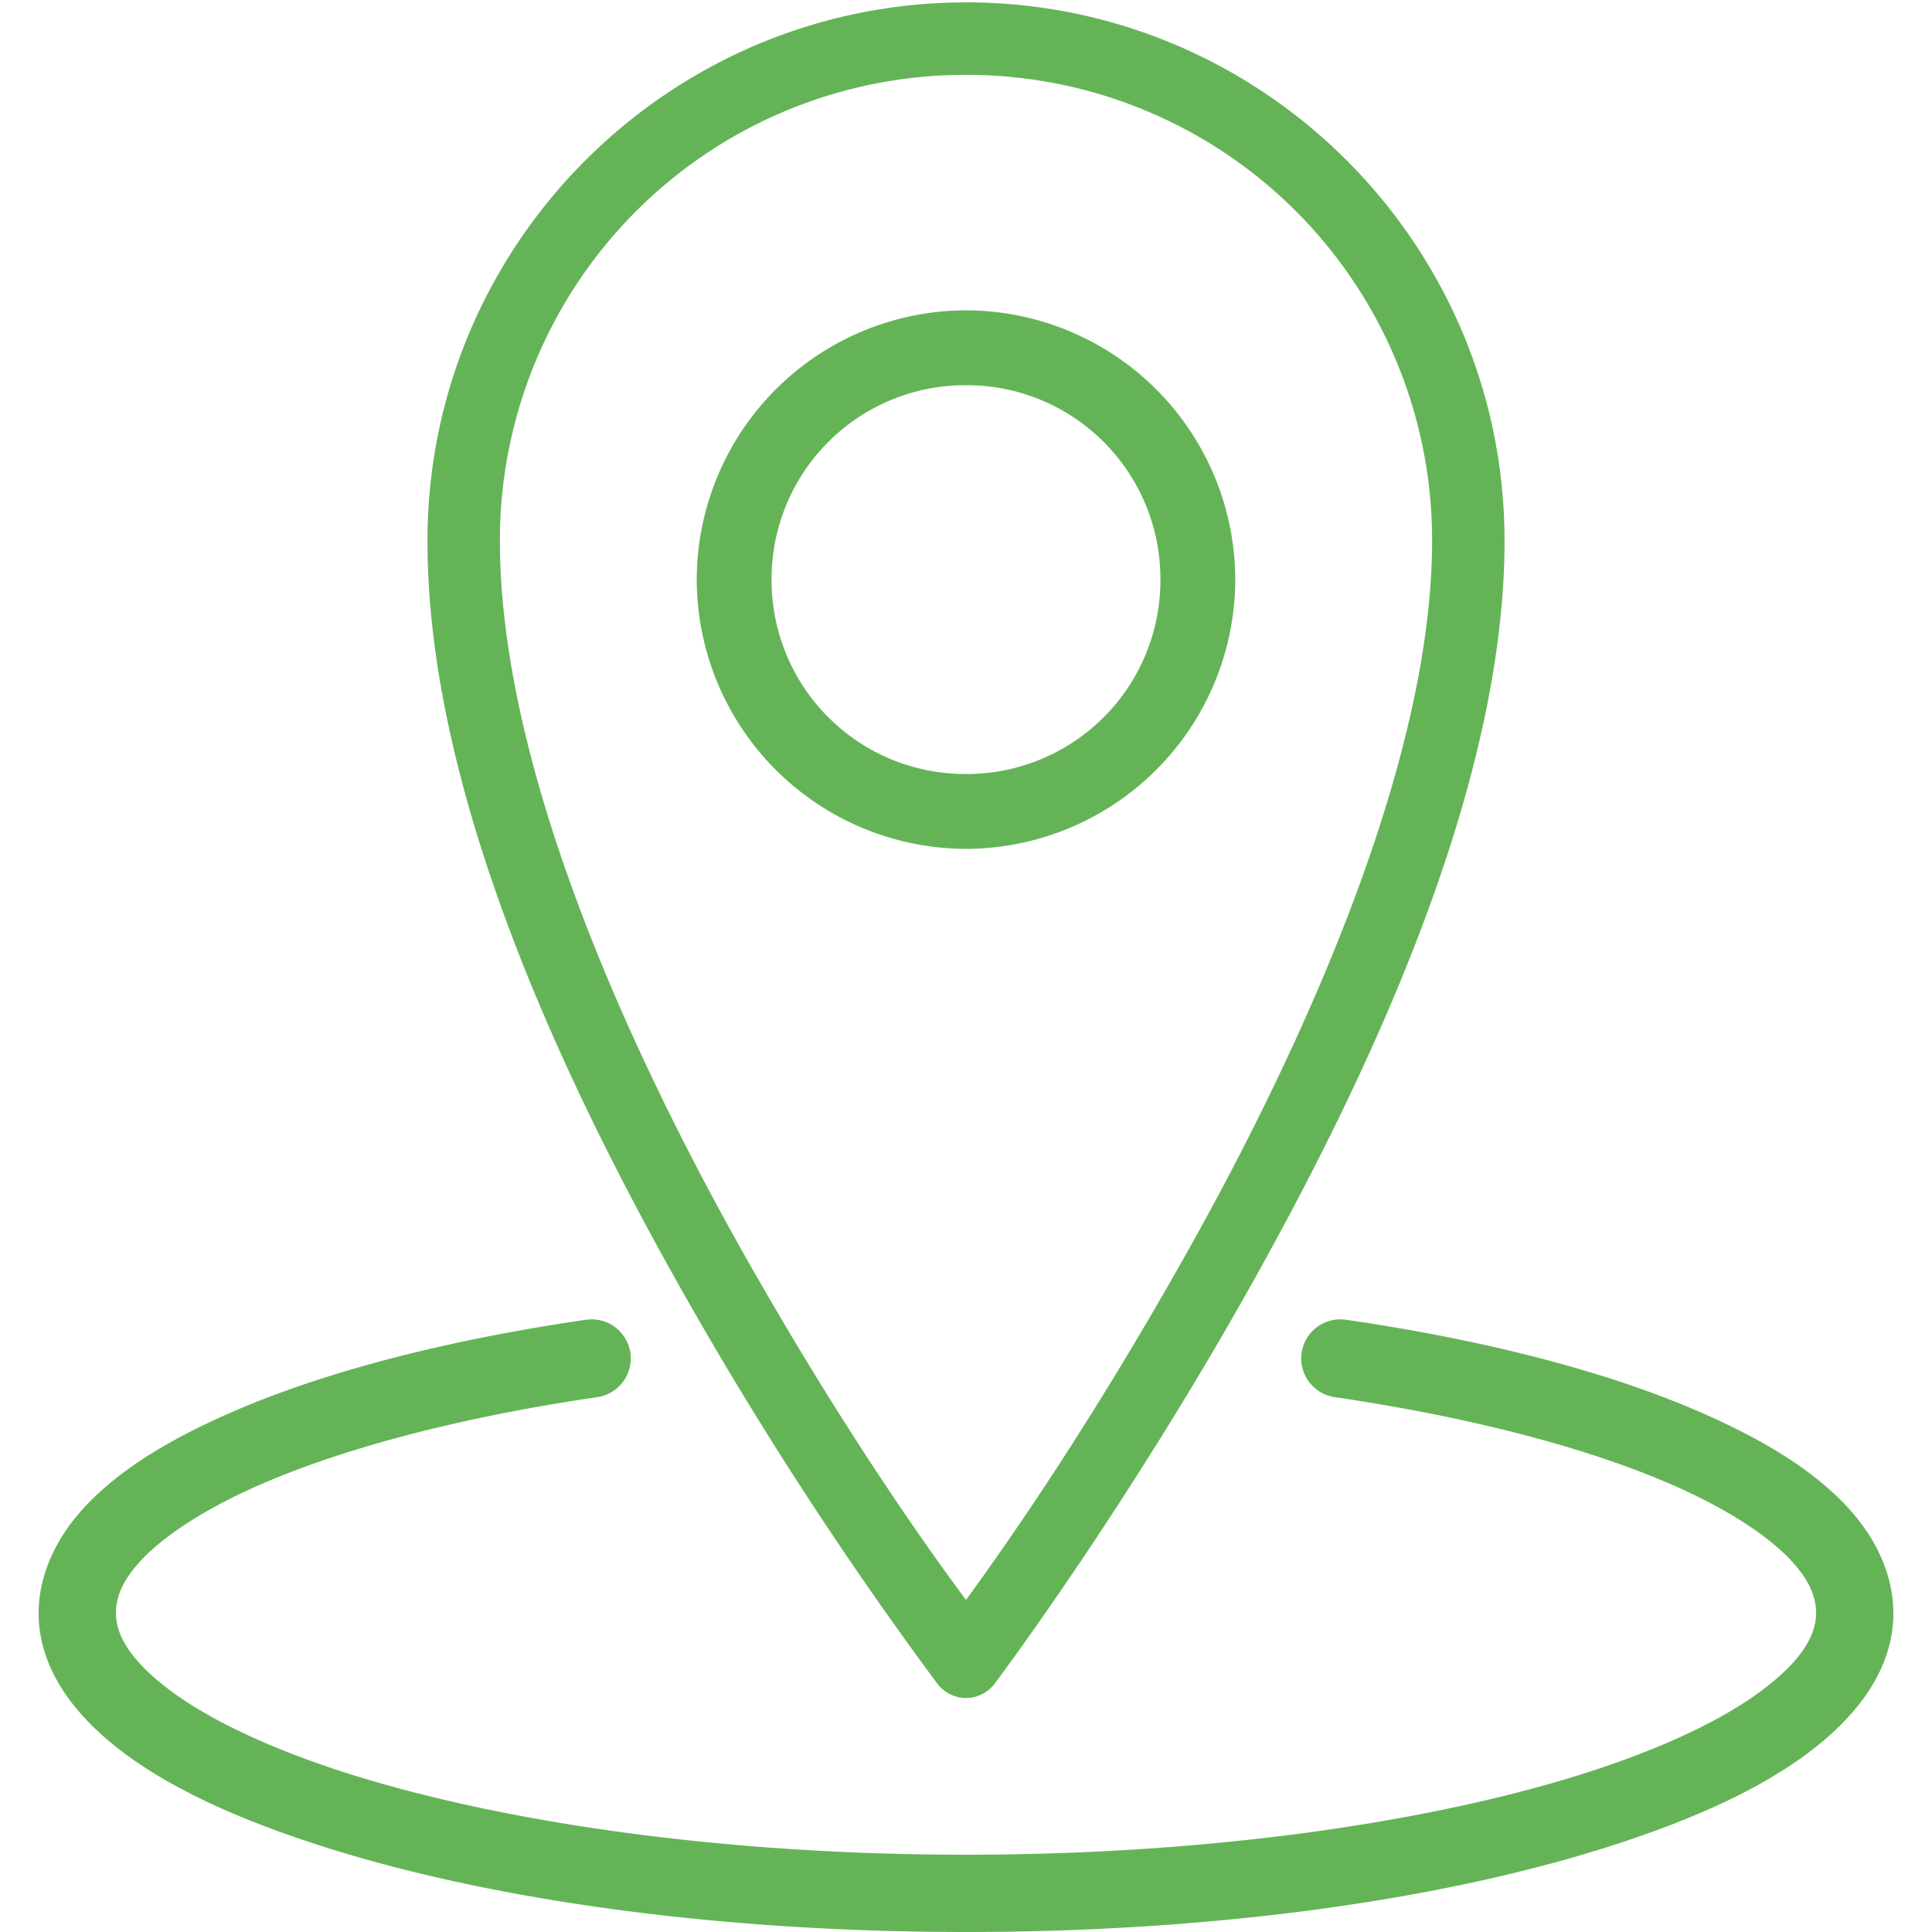 <svg xmlns="http://www.w3.org/2000/svg" fill="none" viewBox="0 0 32 32"><g clip-path="url(#a)"><path fill="#64B457" d="M16 .04c-4.917 0-8.92 4.002-8.92 8.92 0 4.074 2.138 8.747 4.24 12.46a62.89 62.89 0 0 0 4.2 6.46c.113.152.29.244.48.244s.368-.092.48-.245c0 0 2.1-2.785 4.2-6.52 2.1-3.735 4.24-8.41 4.24-12.4 0-4.917-4.002-8.92-8.92-8.92Zm0 1.2a7.705 7.705 0 0 1 7.72 7.72c0 3.554-2.02 8.16-4.08 11.82-1.682 2.992-3.082 4.954-3.64 5.72-.56-.756-1.96-2.693-3.64-5.66-2.057-3.636-4.08-8.23-4.08-11.88A7.705 7.705 0 0 1 16 1.24Zm0 3.9a4.47 4.47 0 0 0-4.46 4.46A4.47 4.47 0 0 0 16 14.06a4.47 4.47 0 0 0 4.46-4.46A4.47 4.47 0 0 0 16 5.14Zm0 1.24a3.208 3.208 0 0 1 3.22 3.22A3.208 3.208 0 0 1 16 12.82a3.208 3.208 0 0 1-3.22-3.22A3.208 3.208 0 0 1 16 6.38ZM9.7 21.86c-2.56.374-4.724.967-6.32 1.74-.797.384-1.457.814-1.94 1.32-.482.504-.8 1.132-.8 1.8 0 .914.586 1.697 1.42 2.32.836.622 1.963 1.124 3.34 1.56 2.753.87 6.48 1.4 10.6 1.4 4.12 0 7.848-.53 10.6-1.4 1.378-.436 2.506-.938 3.34-1.56.836-.623 1.42-1.406 1.42-2.32 0-.666-.317-1.296-.8-1.8-.482-.506-1.142-.936-1.94-1.32-1.594-.773-3.76-1.366-6.32-1.74a.649.649 0 0 0-.74.54.649.649 0 0 0 .54.74c2.47.362 4.55.937 5.96 1.62.706.342 1.25.714 1.58 1.06.33.344.44.632.44.9 0 .367-.244.79-.9 1.28-.654.49-1.672.972-2.96 1.38-2.574.812-6.21 1.34-10.22 1.34-4.01 0-7.644-.528-10.22-1.34-1.287-.408-2.304-.89-2.96-1.38-.654-.49-.9-.913-.9-1.28 0-.268.11-.556.44-.9.33-.346.876-.718 1.58-1.06 1.41-.683 3.49-1.258 5.96-1.62a.649.649 0 0 0 .54-.74.649.649 0 0 0-.74-.54Z"/></g><defs><clipPath id="a"><path fill="#fff" d="M0 0h32v32H0z"/></clipPath></defs></svg>